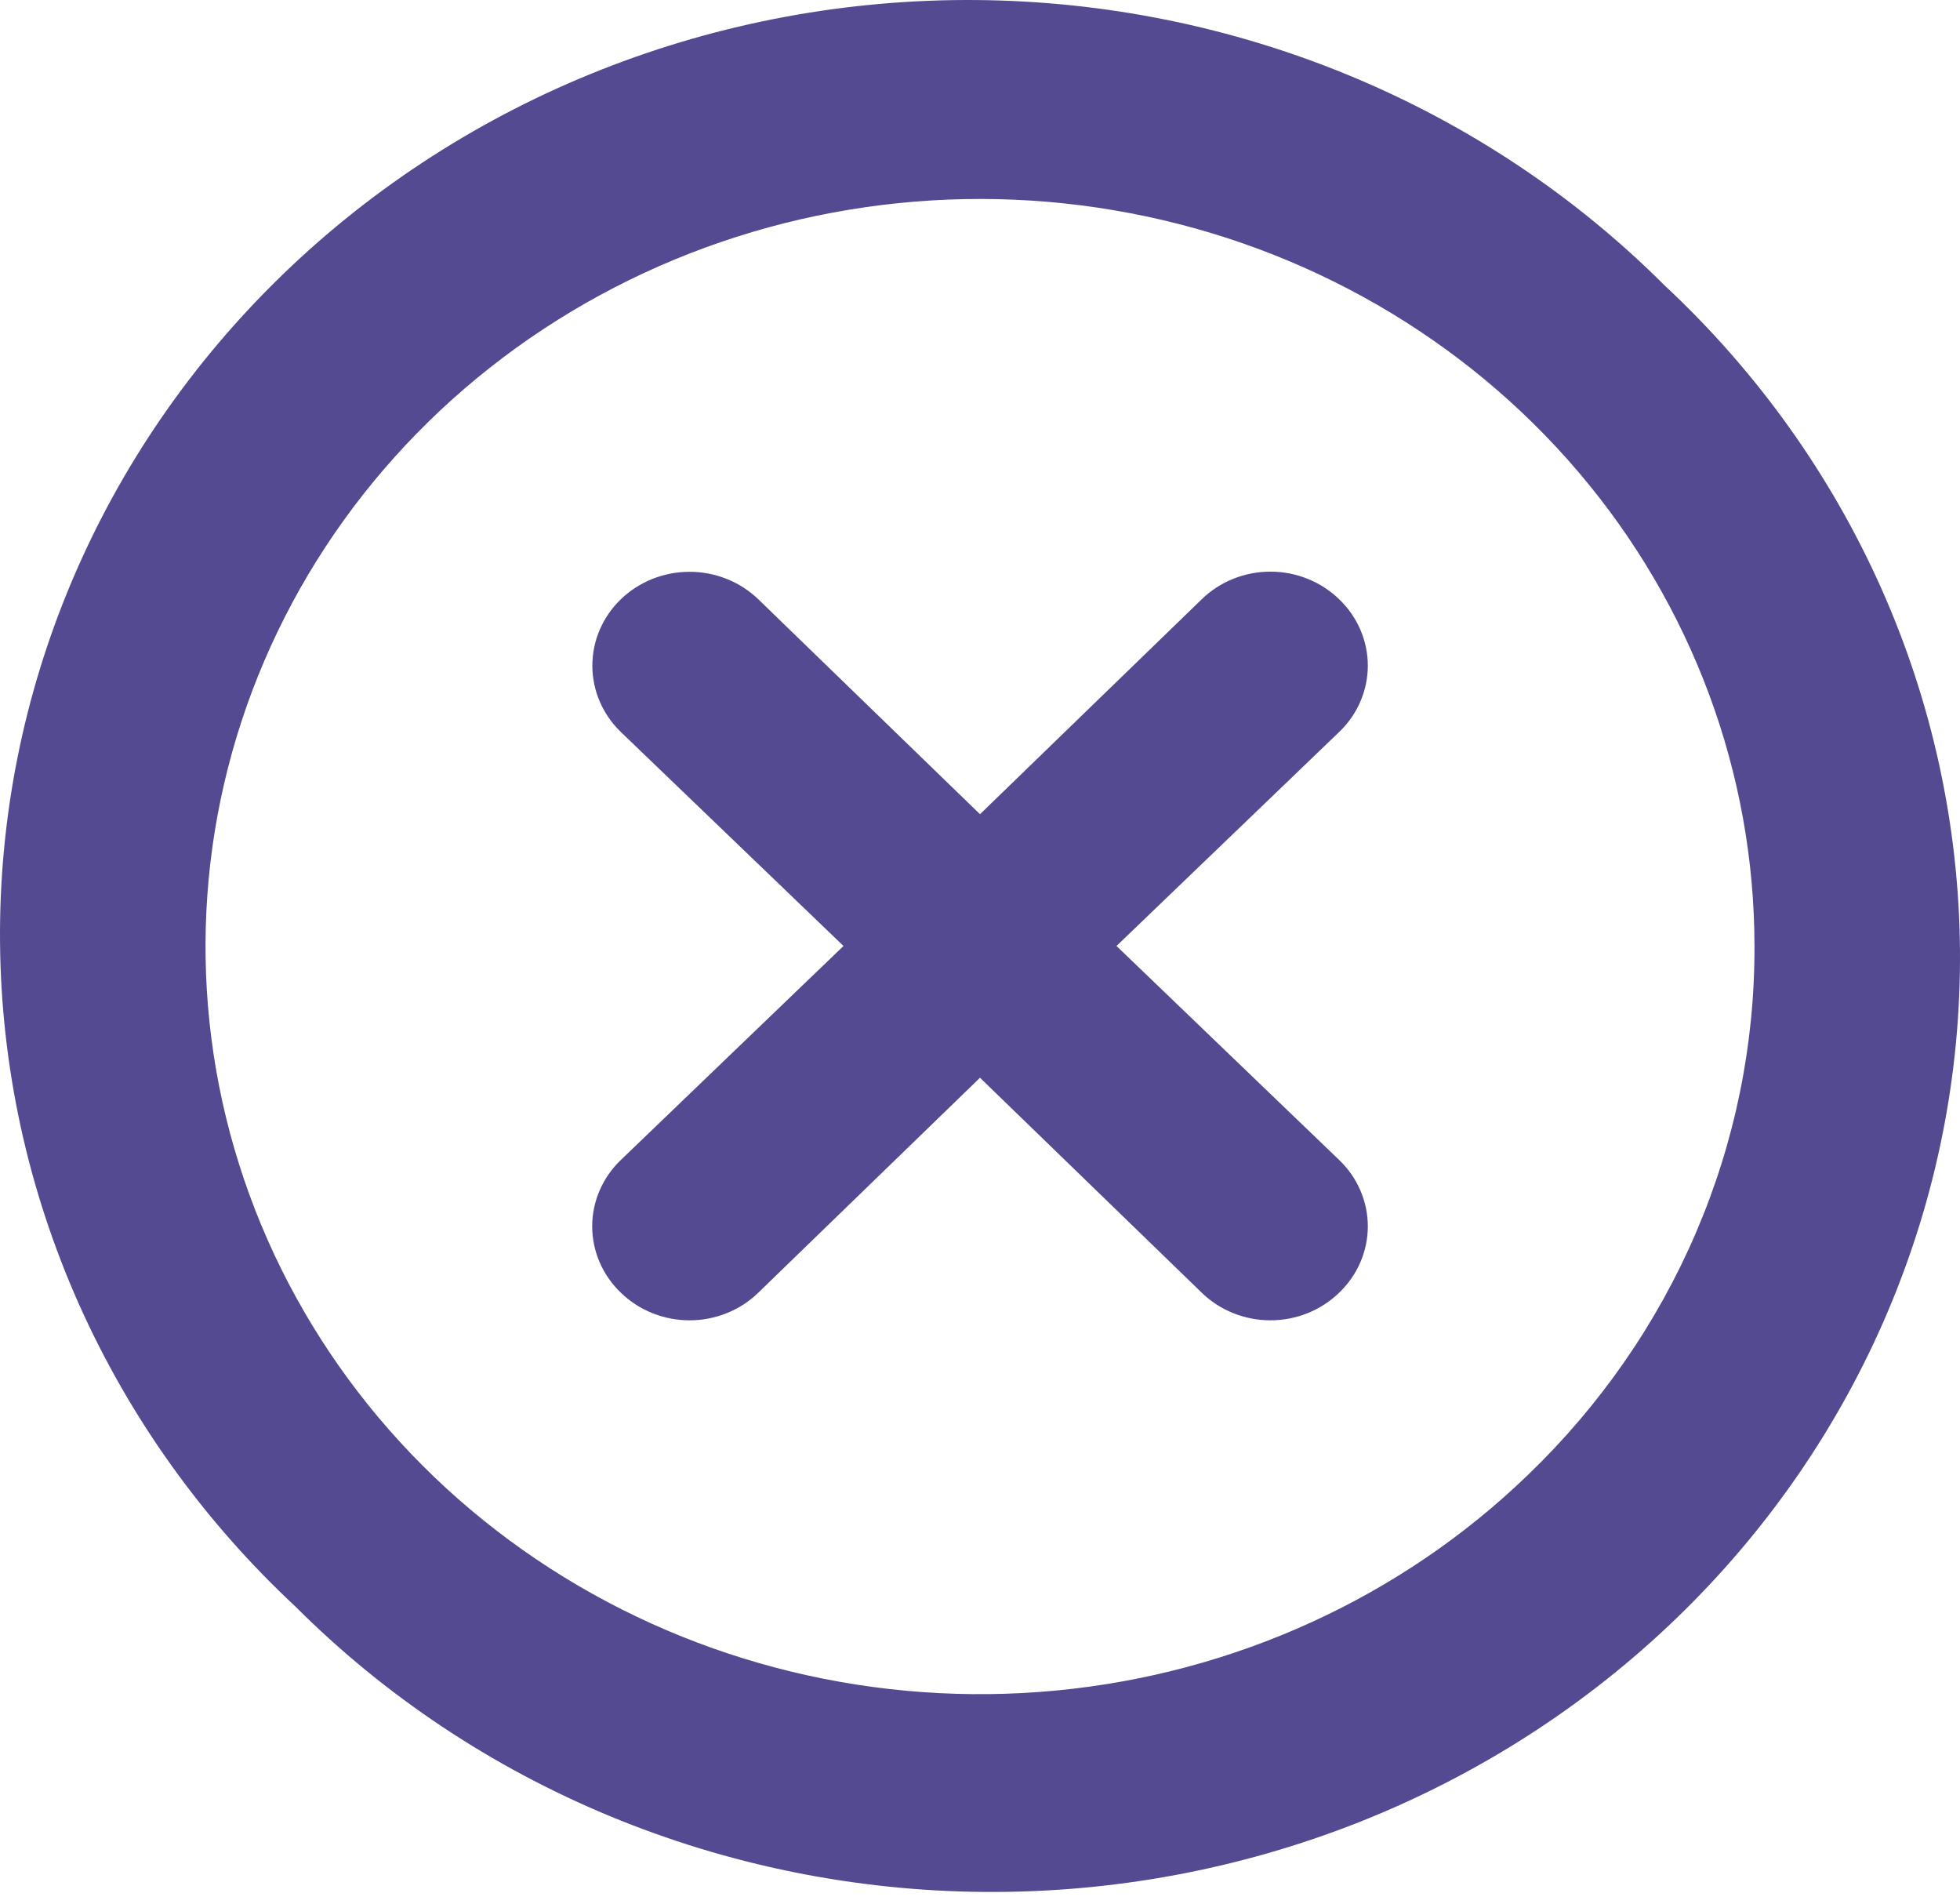 <?xml version="1.0" encoding="UTF-8"?> <svg xmlns="http://www.w3.org/2000/svg" width="104" height="101" viewBox="0 0 104 101" fill="none"> <path d="M71.058 31.791C70.58 31.327 70.012 30.958 69.386 30.706C68.76 30.454 68.089 30.325 67.411 30.325C66.733 30.325 66.061 30.454 65.435 30.706C64.809 30.958 64.241 31.327 63.764 31.791L52 43.193L40.237 31.791C39.269 30.858 37.957 30.333 36.59 30.333C35.221 30.333 33.91 30.858 32.942 31.791C31.975 32.725 31.431 33.991 31.431 35.311C31.431 36.631 31.975 37.897 32.942 38.831L44.757 50.183L32.942 61.536C32.461 61.996 32.079 62.545 31.818 63.149C31.557 63.753 31.423 64.401 31.423 65.055C31.423 65.71 31.557 66.358 31.818 66.962C32.079 67.566 32.461 68.114 32.942 68.575C33.42 69.04 33.988 69.409 34.614 69.66C35.24 69.912 35.911 70.041 36.59 70.041C37.268 70.041 37.939 69.912 38.565 69.66C39.191 69.409 39.759 69.04 40.237 68.575L52 57.173L63.764 68.575C64.241 69.04 64.809 69.409 65.435 69.66C66.061 69.912 66.733 70.041 67.411 70.041C68.089 70.041 68.76 69.912 69.386 69.66C70.012 69.409 70.58 69.04 71.058 68.575C71.54 68.114 71.922 67.566 72.182 66.962C72.443 66.358 72.578 65.71 72.578 65.055C72.578 64.401 72.443 63.753 72.182 63.149C71.922 62.545 71.54 61.996 71.058 61.536L59.243 50.183L71.058 38.831C71.54 38.37 71.922 37.822 72.182 37.218C72.443 36.613 72.578 35.965 72.578 35.311C72.578 34.657 72.443 34.009 72.182 33.404C71.922 32.8 71.54 32.252 71.058 31.791ZM88.318 15.134C83.579 10.399 77.911 6.623 71.644 4.025C65.377 1.427 58.636 0.059 51.815 0.002C44.995 -0.055 38.23 1.199 31.917 3.692C25.604 6.184 19.869 9.865 15.046 14.52C10.222 19.174 6.408 24.709 3.825 30.802C1.242 36.895 -0.057 43.422 0.002 50.005C0.061 56.587 1.478 63.092 4.17 69.141C6.863 75.189 10.776 80.659 15.682 85.232C20.421 89.967 26.089 93.743 32.356 96.341C38.624 98.94 45.364 100.307 52.185 100.364C59.006 100.422 65.77 99.167 72.083 96.675C78.396 94.182 84.132 90.501 88.955 85.846C93.778 81.192 97.592 75.657 100.175 69.564C102.758 63.472 104.058 56.944 103.998 50.361C103.939 43.779 102.522 37.274 99.83 31.226C97.138 25.178 93.224 19.707 88.318 15.134ZM81.075 78.242C74.356 84.733 65.513 88.776 56.052 89.68C46.591 90.585 37.098 88.296 29.19 83.203C21.282 78.111 15.448 70.529 12.682 61.751C9.917 52.973 10.39 43.541 14.023 35.062C17.655 26.583 24.221 19.582 32.603 15.251C40.984 10.92 50.662 9.528 59.988 11.312C69.314 13.095 77.71 17.944 83.747 25.032C89.784 32.12 93.088 41.008 93.095 50.183C93.114 55.395 92.061 60.558 89.997 65.374C87.934 70.191 84.901 74.564 81.075 78.242Z" fill="#534A92"></path> </svg> 
